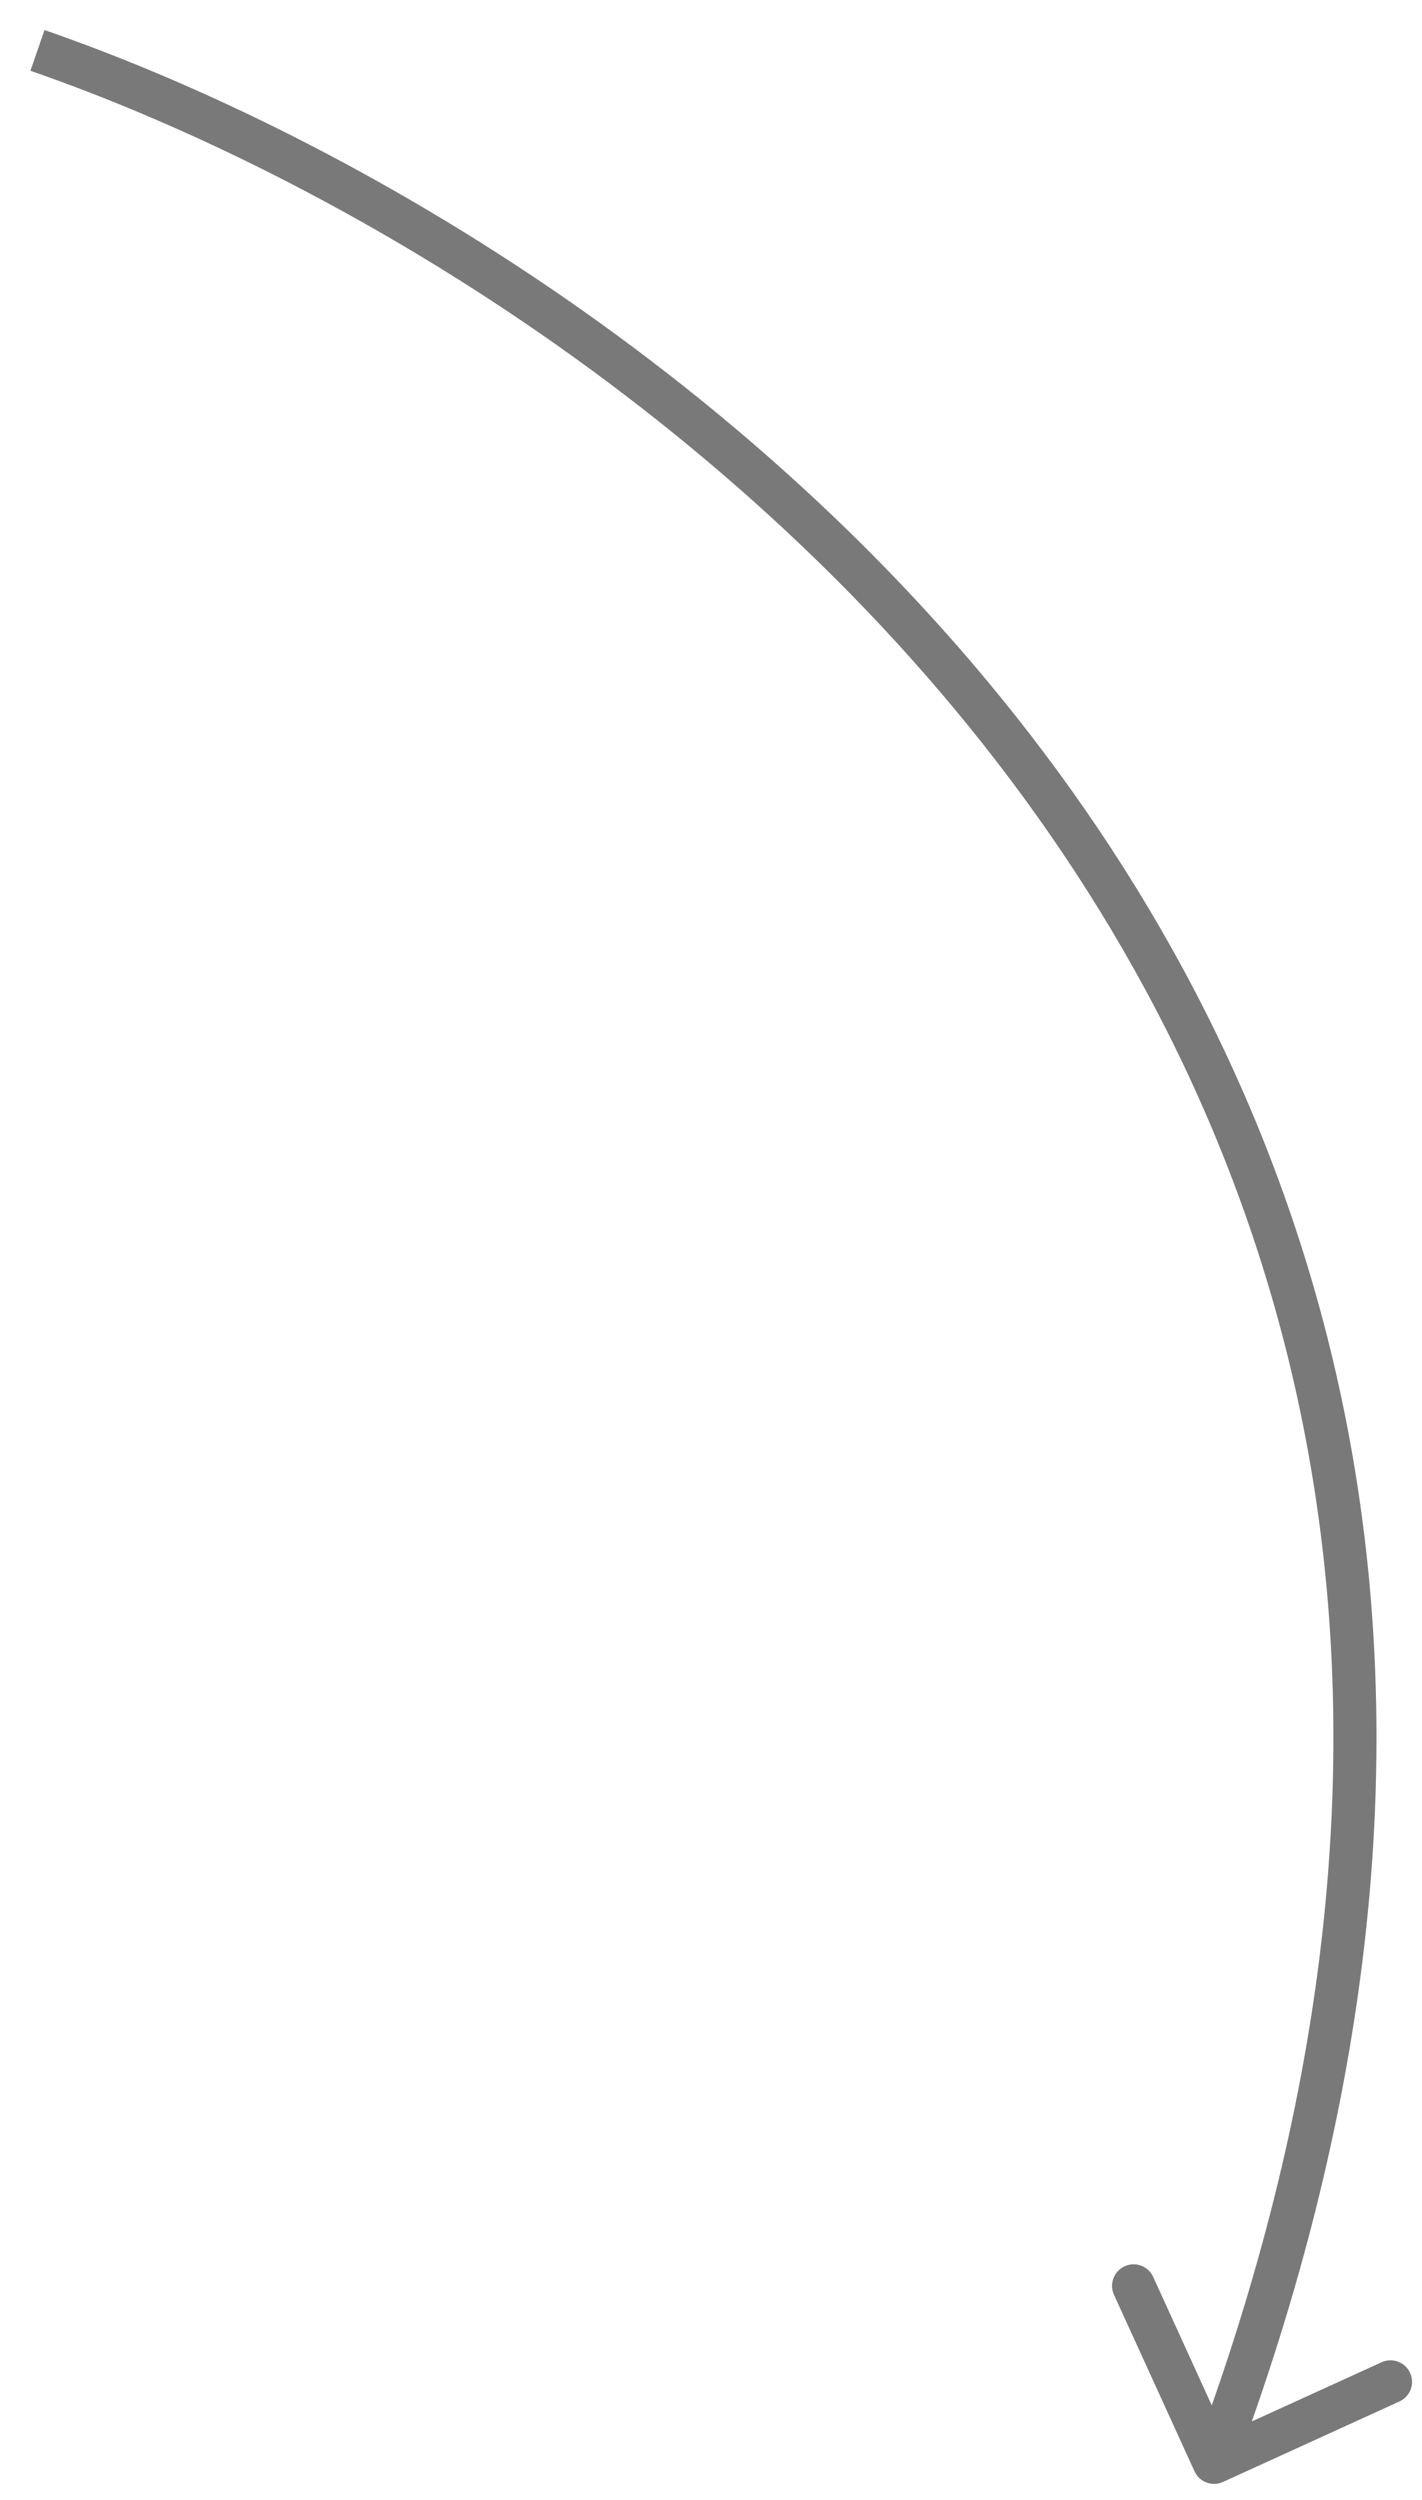 <?xml version="1.0" encoding="UTF-8"?> <svg xmlns="http://www.w3.org/2000/svg" width="33" height="58" viewBox="0 0 33 58" fill="none"><path opacity="0.8" d="M27.72 57.334C27.834 57.586 28.131 57.696 28.382 57.582L32.476 55.715C32.728 55.6 32.839 55.303 32.724 55.052C32.609 54.801 32.313 54.69 32.062 54.805L28.422 56.465L26.762 52.825C26.648 52.574 26.351 52.463 26.1 52.578C25.849 52.692 25.738 52.989 25.852 53.24L27.72 57.334ZM0.706 1.642C7.748 4.081 17.554 9.782 24.066 18.933C30.557 28.057 33.8 40.641 27.706 56.952L28.643 57.302C34.855 40.673 31.56 27.742 24.88 18.354C18.22 8.993 8.221 3.186 1.033 0.697L0.706 1.642Z" fill="#595858"></path></svg> 